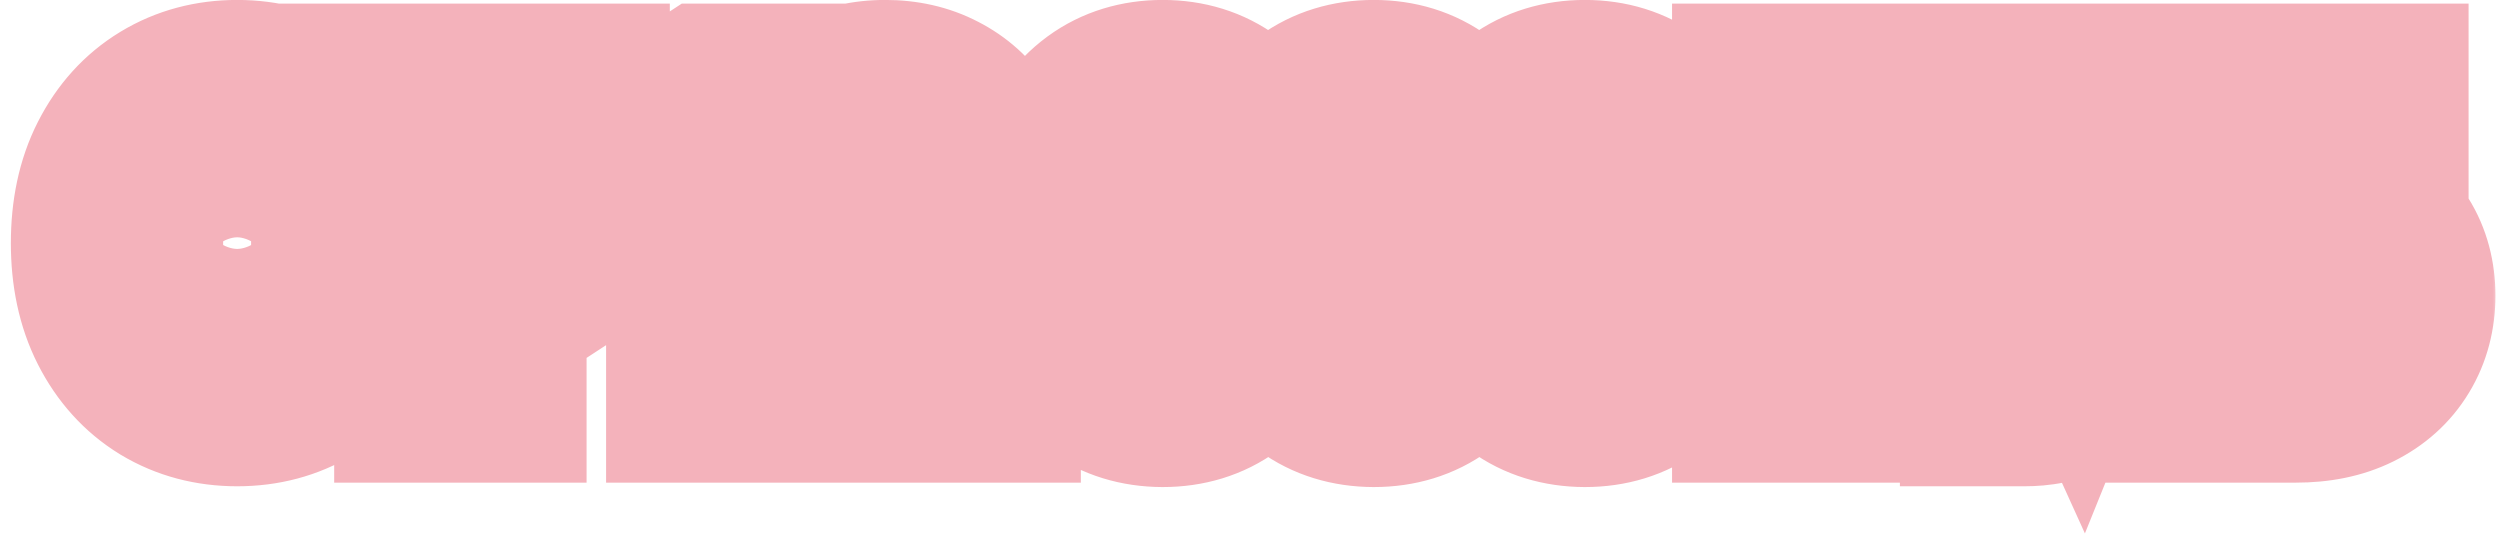 <?xml version="1.0" encoding="UTF-8"?> <svg xmlns="http://www.w3.org/2000/svg" width="166" height="36" viewBox="0 0 166 36" fill="none"><mask id="path-1-outside-1_2336_14" maskUnits="userSpaceOnUse" x="0" y="-1" width="166" height="37" fill="black"><rect fill="white" y="-1" width="166" height="37"></rect><path d="M23.727 16.143C23.727 18.034 23.381 19.66 22.689 21.021C21.997 22.376 21.048 23.42 19.843 24.152C18.643 24.879 17.28 25.242 15.752 25.242C14.218 25.242 12.848 24.879 11.643 24.152C10.443 23.42 9.498 22.373 8.806 21.012C8.114 19.652 7.768 18.028 7.768 16.143C7.768 14.251 8.114 12.628 8.806 11.273C9.498 9.912 10.443 8.868 11.643 8.142C12.848 7.409 14.218 7.043 15.752 7.043C17.28 7.043 18.643 7.409 19.843 8.142C21.048 8.868 21.997 9.912 22.689 11.273C23.381 12.628 23.727 14.251 23.727 16.143ZM21.08 16.143C21.08 14.701 20.846 13.487 20.379 12.501C19.918 11.509 19.283 10.76 18.476 10.252C17.675 9.739 16.766 9.482 15.752 9.482C14.731 9.482 13.82 9.739 13.018 10.252C12.217 10.76 11.582 11.509 11.115 12.501C10.654 13.487 10.423 14.701 10.423 16.143C10.423 17.584 10.654 18.801 11.115 19.793C11.582 20.779 12.217 21.529 13.018 22.042C13.82 22.549 14.731 22.803 15.752 22.803C16.766 22.803 17.675 22.549 18.476 22.042C19.283 21.529 19.918 20.779 20.379 19.793C20.846 18.801 21.08 17.584 21.08 16.143ZM23.719 9.586V7.285H37.429V9.586H31.901V25H29.237V9.586H23.719ZM49.973 7.285V25H47.292V9.967H47.188L42.949 12.735V10.175L47.369 7.285H49.973ZM53.06 25V23.062L59.054 16.852C59.694 16.177 60.222 15.586 60.637 15.079C61.058 14.566 61.372 14.078 61.58 13.617C61.787 13.156 61.891 12.666 61.891 12.147C61.891 11.558 61.753 11.051 61.476 10.624C61.199 10.192 60.822 9.86 60.343 9.63C59.864 9.393 59.325 9.275 58.725 9.275C58.091 9.275 57.538 9.405 57.065 9.664C56.592 9.924 56.228 10.29 55.975 10.763C55.721 11.236 55.594 11.789 55.594 12.423H53.043C53.043 11.345 53.291 10.402 53.786 9.595C54.282 8.788 54.963 8.162 55.828 7.718C56.693 7.268 57.676 7.043 58.777 7.043C59.89 7.043 60.87 7.265 61.718 7.709C62.572 8.148 63.238 8.747 63.716 9.508C64.195 10.264 64.434 11.117 64.434 12.069C64.434 12.726 64.31 13.369 64.062 13.998C63.82 14.626 63.396 15.327 62.791 16.099C62.185 16.866 61.343 17.798 60.265 18.893L56.745 22.578V22.708H64.72V25H53.06ZM77.201 25.294C75.835 25.288 74.667 24.928 73.698 24.213C72.729 23.498 71.988 22.457 71.475 21.09C70.962 19.724 70.705 18.077 70.705 16.151C70.705 14.231 70.962 12.591 71.475 11.23C71.994 9.869 72.738 8.831 73.707 8.116C74.681 7.401 75.846 7.043 77.201 7.043C78.556 7.043 79.718 7.404 80.687 8.124C81.656 8.84 82.397 9.877 82.91 11.238C83.429 12.594 83.688 14.231 83.688 16.151C83.688 18.083 83.432 19.732 82.919 21.099C82.405 22.46 81.664 23.501 80.696 24.221C79.727 24.937 78.562 25.294 77.201 25.294ZM77.201 22.985C78.401 22.985 79.338 22.399 80.012 21.229C80.693 20.058 81.033 18.366 81.033 16.151C81.033 14.681 80.877 13.438 80.566 12.423C80.26 11.403 79.819 10.63 79.243 10.105C78.672 9.575 77.991 9.309 77.201 9.309C76.007 9.309 75.07 9.898 74.39 11.074C73.71 12.25 73.367 13.943 73.361 16.151C73.361 17.628 73.513 18.876 73.819 19.897C74.13 20.912 74.572 21.681 75.143 22.206C75.713 22.725 76.4 22.985 77.201 22.985ZM91.219 25.294C89.852 25.288 88.685 24.928 87.716 24.213C86.747 23.498 86.006 22.457 85.493 21.09C84.98 19.724 84.723 18.077 84.723 16.151C84.723 14.231 84.98 12.591 85.493 11.23C86.012 9.869 86.756 8.831 87.725 8.116C88.699 7.401 89.864 7.043 91.219 7.043C92.574 7.043 93.736 7.404 94.705 8.124C95.674 8.84 96.415 9.877 96.928 11.238C97.447 12.594 97.706 14.231 97.706 16.151C97.706 18.083 97.45 19.732 96.936 21.099C96.423 22.46 95.682 23.501 94.714 24.221C93.745 24.937 92.58 25.294 91.219 25.294ZM91.219 22.985C92.418 22.985 93.356 22.399 94.03 21.229C94.711 20.058 95.051 18.366 95.051 16.151C95.051 14.681 94.895 13.438 94.584 12.423C94.278 11.403 93.837 10.63 93.26 10.105C92.689 9.575 92.009 9.309 91.219 9.309C90.025 9.309 89.088 9.898 88.408 11.074C87.728 12.25 87.384 13.943 87.379 16.151C87.379 17.628 87.531 18.876 87.837 19.897C88.148 20.912 88.59 21.681 89.16 22.206C89.731 22.725 90.418 22.985 91.219 22.985ZM105.237 25.294C103.87 25.288 102.703 24.928 101.734 24.213C100.765 23.498 100.024 22.457 99.511 21.09C98.998 19.724 98.741 18.077 98.741 16.151C98.741 14.231 98.998 12.591 99.511 11.23C100.03 9.869 100.774 8.831 101.743 8.116C102.717 7.401 103.882 7.043 105.237 7.043C106.592 7.043 107.754 7.404 108.723 8.124C109.692 8.84 110.433 9.877 110.946 11.238C111.465 12.594 111.724 14.231 111.724 16.151C111.724 18.083 111.468 19.732 110.954 21.099C110.441 22.46 109.7 23.501 108.731 24.221C107.763 24.937 106.598 25.294 105.237 25.294ZM105.237 22.985C106.436 22.985 107.373 22.399 108.048 21.229C108.729 20.058 109.069 18.366 109.069 16.151C109.069 14.681 108.913 13.438 108.602 12.423C108.296 11.403 107.855 10.63 107.278 10.105C106.707 9.575 106.027 9.309 105.237 9.309C104.043 9.309 103.106 9.898 102.426 11.074C101.745 12.25 101.402 13.943 101.397 16.151C101.397 17.628 101.549 18.876 101.855 19.897C102.166 20.912 102.608 21.681 103.178 22.206C103.749 22.725 104.435 22.985 105.237 22.985ZM118.071 25V7.285H124.385C125.763 7.285 126.905 7.536 127.811 8.038C128.716 8.54 129.393 9.226 129.843 10.097C130.293 10.962 130.518 11.936 130.518 13.02C130.518 14.11 130.29 15.09 129.835 15.961C129.385 16.826 128.704 17.512 127.793 18.02C126.888 18.521 125.749 18.772 124.377 18.772H120.035V16.506H124.134C125.005 16.506 125.712 16.356 126.254 16.056C126.796 15.751 127.194 15.335 127.447 14.811C127.701 14.286 127.828 13.689 127.828 13.02C127.828 12.351 127.701 11.757 127.447 11.238C127.194 10.719 126.793 10.313 126.245 10.019C125.703 9.725 124.988 9.578 124.1 9.578H120.744V25H118.071ZM133.2 25.242V22.89H134.264C134.708 22.89 135.075 22.814 135.363 22.665C135.657 22.515 135.896 22.313 136.081 22.059C136.271 21.8 136.43 21.517 136.557 21.211L136.807 20.58L130.58 7.285H133.417L138.062 17.527L142.196 7.285H144.999L138.875 21.929C138.615 22.517 138.315 23.062 137.975 23.564C137.641 24.066 137.194 24.472 136.634 24.784C136.075 25.089 135.334 25.242 134.411 25.242H133.2ZM145.821 25V7.285H156.867V9.586H148.494V14.43H152.456C153.771 14.43 154.886 14.643 155.803 15.07C156.726 15.497 157.429 16.099 157.914 16.878C158.404 17.656 158.649 18.573 158.649 19.629C158.649 20.684 158.404 21.615 157.914 22.422C157.429 23.23 156.726 23.861 155.803 24.317C154.886 24.772 153.771 25 152.456 25H145.821ZM148.494 22.751H152.456C153.217 22.751 153.86 22.601 154.385 22.301C154.915 22.001 155.316 21.612 155.587 21.134C155.864 20.655 156.002 20.142 156.002 19.594C156.002 18.798 155.697 18.115 155.085 17.544C154.474 16.967 153.598 16.679 152.456 16.679H148.494V22.751Z"></path></mask><path d="M23.727 16.143C23.727 18.034 23.381 19.66 22.689 21.021C21.997 22.376 21.048 23.42 19.843 24.152C18.643 24.879 17.28 25.242 15.752 25.242C14.218 25.242 12.848 24.879 11.643 24.152C10.443 23.42 9.498 22.373 8.806 21.012C8.114 19.652 7.768 18.028 7.768 16.143C7.768 14.251 8.114 12.628 8.806 11.273C9.498 9.912 10.443 8.868 11.643 8.142C12.848 7.409 14.218 7.043 15.752 7.043C17.28 7.043 18.643 7.409 19.843 8.142C21.048 8.868 21.997 9.912 22.689 11.273C23.381 12.628 23.727 14.251 23.727 16.143ZM21.08 16.143C21.08 14.701 20.846 13.487 20.379 12.501C19.918 11.509 19.283 10.76 18.476 10.252C17.675 9.739 16.766 9.482 15.752 9.482C14.731 9.482 13.82 9.739 13.018 10.252C12.217 10.76 11.582 11.509 11.115 12.501C10.654 13.487 10.423 14.701 10.423 16.143C10.423 17.584 10.654 18.801 11.115 19.793C11.582 20.779 12.217 21.529 13.018 22.042C13.82 22.549 14.731 22.803 15.752 22.803C16.766 22.803 17.675 22.549 18.476 22.042C19.283 21.529 19.918 20.779 20.379 19.793C20.846 18.801 21.08 17.584 21.08 16.143ZM23.719 9.586V7.285H37.429V9.586H31.901V25H29.237V9.586H23.719ZM49.973 7.285V25H47.292V9.967H47.188L42.949 12.735V10.175L47.369 7.285H49.973ZM53.06 25V23.062L59.054 16.852C59.694 16.177 60.222 15.586 60.637 15.079C61.058 14.566 61.372 14.078 61.58 13.617C61.787 13.156 61.891 12.666 61.891 12.147C61.891 11.558 61.753 11.051 61.476 10.624C61.199 10.192 60.822 9.86 60.343 9.63C59.864 9.393 59.325 9.275 58.725 9.275C58.091 9.275 57.538 9.405 57.065 9.664C56.592 9.924 56.228 10.29 55.975 10.763C55.721 11.236 55.594 11.789 55.594 12.423H53.043C53.043 11.345 53.291 10.402 53.786 9.595C54.282 8.788 54.963 8.162 55.828 7.718C56.693 7.268 57.676 7.043 58.777 7.043C59.89 7.043 60.87 7.265 61.718 7.709C62.572 8.148 63.238 8.747 63.716 9.508C64.195 10.264 64.434 11.117 64.434 12.069C64.434 12.726 64.31 13.369 64.062 13.998C63.82 14.626 63.396 15.327 62.791 16.099C62.185 16.866 61.343 17.798 60.265 18.893L56.745 22.578V22.708H64.72V25H53.06ZM77.201 25.294C75.835 25.288 74.667 24.928 73.698 24.213C72.729 23.498 71.988 22.457 71.475 21.09C70.962 19.724 70.705 18.077 70.705 16.151C70.705 14.231 70.962 12.591 71.475 11.23C71.994 9.869 72.738 8.831 73.707 8.116C74.681 7.401 75.846 7.043 77.201 7.043C78.556 7.043 79.718 7.404 80.687 8.124C81.656 8.84 82.397 9.877 82.91 11.238C83.429 12.594 83.688 14.231 83.688 16.151C83.688 18.083 83.432 19.732 82.919 21.099C82.405 22.46 81.664 23.501 80.696 24.221C79.727 24.937 78.562 25.294 77.201 25.294ZM77.201 22.985C78.401 22.985 79.338 22.399 80.012 21.229C80.693 20.058 81.033 18.366 81.033 16.151C81.033 14.681 80.877 13.438 80.566 12.423C80.26 11.403 79.819 10.63 79.243 10.105C78.672 9.575 77.991 9.309 77.201 9.309C76.007 9.309 75.07 9.898 74.39 11.074C73.71 12.25 73.367 13.943 73.361 16.151C73.361 17.628 73.513 18.876 73.819 19.897C74.13 20.912 74.572 21.681 75.143 22.206C75.713 22.725 76.4 22.985 77.201 22.985ZM91.219 25.294C89.852 25.288 88.685 24.928 87.716 24.213C86.747 23.498 86.006 22.457 85.493 21.09C84.98 19.724 84.723 18.077 84.723 16.151C84.723 14.231 84.98 12.591 85.493 11.23C86.012 9.869 86.756 8.831 87.725 8.116C88.699 7.401 89.864 7.043 91.219 7.043C92.574 7.043 93.736 7.404 94.705 8.124C95.674 8.84 96.415 9.877 96.928 11.238C97.447 12.594 97.706 14.231 97.706 16.151C97.706 18.083 97.45 19.732 96.936 21.099C96.423 22.46 95.682 23.501 94.714 24.221C93.745 24.937 92.58 25.294 91.219 25.294ZM91.219 22.985C92.418 22.985 93.356 22.399 94.03 21.229C94.711 20.058 95.051 18.366 95.051 16.151C95.051 14.681 94.895 13.438 94.584 12.423C94.278 11.403 93.837 10.63 93.26 10.105C92.689 9.575 92.009 9.309 91.219 9.309C90.025 9.309 89.088 9.898 88.408 11.074C87.728 12.25 87.384 13.943 87.379 16.151C87.379 17.628 87.531 18.876 87.837 19.897C88.148 20.912 88.59 21.681 89.16 22.206C89.731 22.725 90.418 22.985 91.219 22.985ZM105.237 25.294C103.87 25.288 102.703 24.928 101.734 24.213C100.765 23.498 100.024 22.457 99.511 21.09C98.998 19.724 98.741 18.077 98.741 16.151C98.741 14.231 98.998 12.591 99.511 11.23C100.03 9.869 100.774 8.831 101.743 8.116C102.717 7.401 103.882 7.043 105.237 7.043C106.592 7.043 107.754 7.404 108.723 8.124C109.692 8.84 110.433 9.877 110.946 11.238C111.465 12.594 111.724 14.231 111.724 16.151C111.724 18.083 111.468 19.732 110.954 21.099C110.441 22.46 109.7 23.501 108.731 24.221C107.763 24.937 106.598 25.294 105.237 25.294ZM105.237 22.985C106.436 22.985 107.373 22.399 108.048 21.229C108.729 20.058 109.069 18.366 109.069 16.151C109.069 14.681 108.913 13.438 108.602 12.423C108.296 11.403 107.855 10.63 107.278 10.105C106.707 9.575 106.027 9.309 105.237 9.309C104.043 9.309 103.106 9.898 102.426 11.074C101.745 12.25 101.402 13.943 101.397 16.151C101.397 17.628 101.549 18.876 101.855 19.897C102.166 20.912 102.608 21.681 103.178 22.206C103.749 22.725 104.435 22.985 105.237 22.985ZM118.071 25V7.285H124.385C125.763 7.285 126.905 7.536 127.811 8.038C128.716 8.54 129.393 9.226 129.843 10.097C130.293 10.962 130.518 11.936 130.518 13.02C130.518 14.11 130.29 15.09 129.835 15.961C129.385 16.826 128.704 17.512 127.793 18.02C126.888 18.521 125.749 18.772 124.377 18.772H120.035V16.506H124.134C125.005 16.506 125.712 16.356 126.254 16.056C126.796 15.751 127.194 15.335 127.447 14.811C127.701 14.286 127.828 13.689 127.828 13.02C127.828 12.351 127.701 11.757 127.447 11.238C127.194 10.719 126.793 10.313 126.245 10.019C125.703 9.725 124.988 9.578 124.1 9.578H120.744V25H118.071ZM133.2 25.242V22.89H134.264C134.708 22.89 135.075 22.814 135.363 22.665C135.657 22.515 135.896 22.313 136.081 22.059C136.271 21.8 136.43 21.517 136.557 21.211L136.807 20.58L130.58 7.285H133.417L138.062 17.527L142.196 7.285H144.999L138.875 21.929C138.615 22.517 138.315 23.062 137.975 23.564C137.641 24.066 137.194 24.472 136.634 24.784C136.075 25.089 135.334 25.242 134.411 25.242H133.2ZM145.821 25V7.285H156.867V9.586H148.494V14.43H152.456C153.771 14.43 154.886 14.643 155.803 15.07C156.726 15.497 157.429 16.099 157.914 16.878C158.404 17.656 158.649 18.573 158.649 19.629C158.649 20.684 158.404 21.615 157.914 22.422C157.429 23.23 156.726 23.861 155.803 24.317C154.886 24.772 153.771 25 152.456 25H145.821ZM148.494 22.751H152.456C153.217 22.751 153.86 22.601 154.385 22.301C154.915 22.001 155.316 21.612 155.587 21.134C155.864 20.655 156.002 20.142 156.002 19.594C156.002 18.798 155.697 18.115 155.085 17.544C154.474 16.967 153.598 16.679 152.456 16.679H148.494V22.751Z" fill="#242424"></path><path d="M22.689 21.021L28.965 24.226L28.97 24.215L22.689 21.021ZM19.843 24.152L23.494 30.18L23.502 30.175L19.843 24.152ZM11.643 24.152L7.97 30.167L7.987 30.177L8.004 30.188L11.643 24.152ZM8.806 21.012L15.088 17.818L15.088 17.818L8.806 21.012ZM8.806 11.273L15.082 14.478L15.088 14.467L8.806 11.273ZM11.643 8.142L15.294 14.169L15.303 14.164L11.643 8.142ZM19.843 8.142L16.17 14.156L16.187 14.167L16.204 14.177L19.843 8.142ZM22.689 11.273L16.407 14.467L16.412 14.478L22.689 11.273ZM20.379 12.501L13.989 15.473L14 15.496L14.01 15.518L20.379 12.501ZM18.476 10.252L14.676 16.187L14.701 16.203L14.726 16.219L18.476 10.252ZM13.018 10.252L16.788 16.207L16.803 16.197L16.818 16.187L13.018 10.252ZM11.115 12.501L4.74 9.499L4.736 9.507L4.732 9.515L11.115 12.501ZM11.115 19.793L4.725 22.765L4.736 22.787L4.746 22.81L11.115 19.793ZM13.018 22.042L9.218 27.977L9.233 27.986L9.249 27.996L13.018 22.042ZM18.476 22.042L22.246 27.996L22.257 27.989L18.476 22.042ZM20.379 19.793L14.003 16.79L14 16.799L13.996 16.807L20.379 19.793ZM16.679 16.143C16.679 17.184 16.49 17.664 16.407 17.827L28.97 24.215C30.271 21.656 30.774 18.884 30.774 16.143H16.679ZM16.412 17.816C16.328 17.981 16.265 18.056 16.243 18.081C16.223 18.102 16.208 18.114 16.183 18.13L23.502 30.175C25.912 28.71 27.727 26.649 28.965 24.226L16.412 17.816ZM16.192 18.125C16.191 18.125 16.112 18.195 15.752 18.195V32.289C18.448 32.289 21.096 31.633 23.494 30.18L16.192 18.125ZM15.752 18.195C15.381 18.195 15.29 18.123 15.281 18.117L8.004 30.188C10.406 31.635 13.055 32.289 15.752 32.289V18.195ZM15.315 18.138C15.296 18.126 15.283 18.116 15.263 18.093C15.24 18.068 15.175 17.99 15.088 17.818L2.524 24.207C3.755 26.627 5.561 28.696 7.97 30.167L15.315 18.138ZM15.088 17.818C15.003 17.653 14.815 17.174 14.815 16.143H0.721C0.721 18.882 1.224 21.651 2.524 24.207L15.088 17.818ZM14.815 16.143C14.815 15.1 15.005 14.629 15.082 14.478L2.529 8.068C1.222 10.628 0.721 13.403 0.721 16.143H14.815ZM15.088 14.467C15.174 14.297 15.237 14.223 15.256 14.201C15.273 14.183 15.281 14.178 15.294 14.169L7.992 2.114C5.569 3.582 3.757 5.654 2.524 8.079L15.088 14.467ZM15.303 14.164C15.309 14.161 15.391 14.091 15.752 14.091V-0.004C13.044 -0.004 10.387 0.658 7.983 2.119L15.303 14.164ZM15.752 14.091C15.949 14.091 16.054 14.114 16.093 14.124C16.128 14.134 16.148 14.143 16.17 14.156L23.515 2.127C21.114 0.661 18.458 -0.004 15.752 -0.004V14.091ZM16.204 14.177C16.22 14.187 16.227 14.192 16.243 14.209C16.261 14.229 16.322 14.301 16.407 14.467L28.97 8.079C27.733 5.646 25.912 3.572 23.481 2.107L16.204 14.177ZM16.412 14.478C16.489 14.629 16.679 15.1 16.679 16.143H30.774C30.774 13.403 30.272 10.628 28.965 8.068L16.412 14.478ZM28.127 16.143C28.127 13.978 27.781 11.665 26.748 9.484L14.01 15.518C13.959 15.409 13.965 15.383 13.984 15.483C14.004 15.585 14.032 15.797 14.032 16.143H28.127ZM26.769 9.529C25.821 7.492 24.346 5.618 22.226 4.286L14.726 16.219C14.499 16.076 14.314 15.908 14.178 15.747C14.046 15.592 13.994 15.483 13.989 15.473L26.769 9.529ZM22.276 4.317C20.264 3.029 18.02 2.435 15.752 2.435V16.53C15.66 16.53 15.492 16.517 15.278 16.457C15.06 16.395 14.853 16.301 14.676 16.187L22.276 4.317ZM15.752 2.435C13.486 2.435 11.237 3.025 9.218 4.317L16.818 16.187C16.638 16.303 16.43 16.397 16.213 16.458C16 16.518 15.837 16.53 15.752 16.53V2.435ZM9.249 4.298C7.148 5.628 5.687 7.488 4.74 9.499L17.491 15.504C17.492 15.502 17.445 15.6 17.321 15.747C17.192 15.899 17.013 16.064 16.788 16.207L9.249 4.298ZM4.732 9.515C3.716 11.687 3.376 13.988 3.376 16.143H17.471C17.471 15.792 17.499 15.575 17.52 15.467C17.54 15.361 17.548 15.382 17.498 15.488L4.732 9.515ZM3.376 16.143C3.376 18.299 3.716 20.596 4.725 22.765L17.505 16.821C17.591 17.006 17.471 16.869 17.471 16.143H3.376ZM4.746 22.81C5.695 24.811 7.148 26.651 9.218 27.977L16.818 16.107C17.029 16.242 17.198 16.397 17.321 16.543C17.44 16.683 17.485 16.777 17.484 16.776L4.746 22.81ZM9.249 27.996C11.264 29.272 13.502 29.85 15.752 29.85V15.756C15.83 15.756 15.987 15.766 16.193 15.824C16.404 15.882 16.608 15.974 16.788 16.087L9.249 27.996ZM15.752 29.85C18.004 29.85 20.237 29.268 22.246 27.996L14.707 16.087C14.883 15.976 15.086 15.884 15.298 15.825C15.506 15.767 15.667 15.756 15.752 15.756V29.85ZM22.257 27.989C24.346 26.661 25.813 24.808 26.762 22.779L13.996 16.807C14.001 16.796 14.052 16.691 14.178 16.543C14.308 16.389 14.483 16.23 14.695 16.095L22.257 27.989ZM26.755 22.795C27.78 20.617 28.127 18.31 28.127 16.143H14.032C14.032 16.859 13.912 16.985 14.003 16.79L26.755 22.795ZM23.719 9.586H16.672V16.634H23.719V9.586ZM23.719 7.285V0.238H16.672V7.285H23.719ZM37.429 7.285H44.476V0.238H37.429V7.285ZM37.429 9.586V16.634H44.476V9.586H37.429ZM31.901 9.586V2.539H24.854V9.586H31.901ZM31.901 25V32.047H38.949V25H31.901ZM29.237 25H22.19V32.047H29.237V25ZM29.237 9.586H36.285V2.539H29.237V9.586ZM30.766 9.586V7.285H16.672V9.586H30.766ZM23.719 14.333H37.429V0.238H23.719V14.333ZM30.381 7.285V9.586H44.476V7.285H30.381ZM37.429 2.539H31.901V16.634H37.429V2.539ZM24.854 9.586V25H38.949V9.586H24.854ZM31.901 17.953H29.237V32.047H31.901V17.953ZM36.285 25V9.586H22.19V25H36.285ZM29.237 2.539H23.719V16.634H29.237V2.539ZM49.973 7.285H57.02V0.238H49.973V7.285ZM49.973 25V32.047H57.02V25H49.973ZM47.292 25H40.244V32.047H47.292V25ZM47.292 9.967H54.339V2.92H47.292V9.967ZM47.188 9.967V2.92H45.09L43.334 4.066L47.188 9.967ZM42.949 12.735H35.902V25.754L46.803 18.635L42.949 12.735ZM42.949 10.175L39.094 4.276L35.902 6.362V10.175H42.949ZM47.369 7.285V0.238H45.271L43.514 1.387L47.369 7.285ZM42.926 7.285V25H57.02V7.285H42.926ZM49.973 17.953H47.292V32.047H49.973V17.953ZM54.339 25V9.967H40.244V25H54.339ZM47.292 2.92H47.188V17.014H47.292V2.92ZM43.334 4.066L39.096 6.834L46.803 18.635L51.041 15.867L43.334 4.066ZM49.997 12.735V10.175H35.902V12.735H49.997ZM46.805 16.073L51.225 13.184L43.514 1.387L39.094 4.276L46.805 16.073ZM47.369 14.333H49.973V0.238H47.369V14.333ZM53.06 25H46.013V32.047H53.06V25ZM53.06 23.062L47.989 18.168L46.013 20.216V23.062H53.06ZM59.054 16.852L64.125 21.746L64.146 21.724L64.167 21.702L59.054 16.852ZM60.637 15.079L55.188 10.61L55.183 10.616L60.637 15.079ZM61.476 10.624L55.54 14.423L55.552 14.441L55.564 14.459L61.476 10.624ZM60.343 9.63L57.222 15.948L57.252 15.963L57.283 15.978L60.343 9.63ZM55.594 12.423V19.471H62.641V12.423H55.594ZM53.043 12.423H45.995V19.471H53.043V12.423ZM53.786 9.595L59.791 13.284L59.791 13.284L53.786 9.595ZM55.828 7.718L59.046 13.987L59.063 13.979L59.079 13.97L55.828 7.718ZM61.718 7.709L58.448 13.952L58.474 13.965L58.499 13.978L61.718 7.709ZM63.716 9.508L57.75 13.26L57.757 13.27L57.763 13.28L63.716 9.508ZM64.062 13.998L57.507 11.412L57.496 11.438L57.486 11.464L64.062 13.998ZM62.791 16.099L68.322 20.466L68.33 20.456L68.338 20.446L62.791 16.099ZM60.265 18.893L55.242 13.95L55.206 13.987L55.17 14.025L60.265 18.893ZM56.745 22.578L51.649 17.71L49.697 19.753V22.578H56.745ZM56.745 22.708H49.697V29.755H56.745V22.708ZM64.72 22.708H71.767V15.661H64.72V22.708ZM64.72 25V32.047H71.767V25H64.72ZM60.107 25V23.062H46.013V25H60.107ZM58.13 27.956L64.125 21.746L53.983 11.958L47.989 18.168L58.13 27.956ZM64.167 21.702C64.881 20.95 65.532 20.224 66.091 19.541L55.183 10.616C54.911 10.948 54.508 11.405 53.942 12.002L64.167 21.702ZM66.086 19.548C66.786 18.695 67.479 17.681 68.006 16.509L55.153 10.725C55.213 10.592 55.259 10.519 55.266 10.509C55.273 10.498 55.252 10.531 55.188 10.61L66.086 19.548ZM68.006 16.509C68.634 15.114 68.938 13.636 68.938 12.147H54.844C54.844 11.695 54.941 11.197 55.153 10.725L68.006 16.509ZM68.938 12.147C68.938 10.415 68.516 8.528 67.388 6.789L55.564 14.459C54.989 13.574 54.844 12.702 54.844 12.147H68.938ZM67.412 6.825C66.406 5.254 65.014 4.058 63.402 3.281L57.283 15.978C56.629 15.662 55.993 15.13 55.54 14.423L67.412 6.825ZM63.464 3.311C61.901 2.539 60.273 2.228 58.725 2.228V16.322C58.377 16.322 57.828 16.247 57.222 15.948L63.464 3.311ZM58.725 2.228C57.115 2.228 55.355 2.564 53.674 3.486L60.455 15.842C59.72 16.246 59.067 16.322 58.725 16.322V2.228ZM53.674 3.486C52.013 4.398 50.667 5.75 49.765 7.431L62.184 14.095C61.79 14.83 61.171 15.449 60.455 15.842L53.674 3.486ZM49.765 7.431C48.87 9.1 48.547 10.838 48.547 12.423H62.641C62.641 12.74 62.573 13.371 62.184 14.095L49.765 7.431ZM55.594 5.376H53.043V19.471H55.594V5.376ZM60.09 12.423C60.09 12.426 60.089 12.528 60.044 12.7C59.997 12.877 59.915 13.081 59.791 13.284L47.782 5.906C46.514 7.97 45.995 10.227 45.995 12.423H60.09ZM59.791 13.284C59.707 13.42 59.589 13.569 59.439 13.708C59.289 13.845 59.148 13.935 59.046 13.987L52.609 1.449C50.629 2.465 48.971 3.97 47.782 5.906L59.791 13.284ZM59.079 13.97C58.962 14.031 58.857 14.065 58.785 14.082C58.717 14.097 58.707 14.091 58.777 14.091V-0.004C56.692 -0.004 54.569 0.429 52.577 1.466L59.079 13.97ZM58.777 14.091C58.865 14.091 58.862 14.099 58.791 14.083C58.715 14.066 58.592 14.027 58.448 13.952L64.988 1.467C62.979 0.414 60.843 -0.004 58.777 -0.004V14.091ZM58.499 13.978C58.422 13.939 58.292 13.86 58.142 13.725C57.99 13.588 57.856 13.428 57.75 13.26L69.682 5.757C68.485 3.853 66.837 2.416 64.937 1.44L58.499 13.978ZM57.763 13.28C57.639 13.084 57.536 12.857 57.469 12.618C57.403 12.381 57.387 12.189 57.387 12.069H71.481C71.481 9.871 70.909 7.693 69.669 5.737L57.763 13.28ZM57.387 12.069C57.387 11.816 57.439 11.583 57.507 11.412L70.618 16.584C71.181 15.155 71.481 13.636 71.481 12.069H57.387ZM57.486 11.464C57.542 11.319 57.575 11.278 57.533 11.347C57.493 11.413 57.405 11.547 57.244 11.753L68.338 20.446C69.196 19.351 70.059 18.036 70.638 16.532L57.486 11.464ZM57.26 11.733C56.876 12.219 56.23 12.947 55.242 13.95L65.288 23.837C66.457 22.649 67.495 21.514 68.322 20.466L57.26 11.733ZM55.17 14.025L51.649 17.71L61.84 27.446L65.361 23.762L55.17 14.025ZM49.697 22.578V22.708H63.792V22.578H49.697ZM56.745 29.755H64.72V15.661H56.745V29.755ZM57.672 22.708V25H71.767V22.708H57.672ZM64.72 17.953H53.06V32.047H64.72V17.953ZM77.201 25.294L77.171 32.341L77.186 32.341H77.201V25.294ZM71.475 21.09L78.073 18.613L78.073 18.613L71.475 21.09ZM71.475 11.23L64.89 8.719L64.886 8.731L64.881 8.743L71.475 11.23ZM73.707 8.116L69.538 2.434L69.53 2.44L69.522 2.446L73.707 8.116ZM80.687 8.124L76.48 13.778L76.491 13.787L76.502 13.794L80.687 8.124ZM82.91 11.238L76.316 13.725L76.322 13.742L76.329 13.759L82.91 11.238ZM82.919 21.099L89.513 23.586L89.516 23.576L82.919 21.099ZM80.696 24.221L84.881 29.892L84.891 29.884L84.902 29.875L80.696 24.221ZM80.012 21.229L73.92 17.687L73.913 17.698L73.907 17.71L80.012 21.229ZM80.566 12.423L73.815 14.445L73.822 14.468L73.829 14.491L80.566 12.423ZM79.243 10.105L74.445 15.268L74.472 15.293L74.499 15.317L79.243 10.105ZM74.39 11.074L68.29 7.545L68.29 7.545L74.39 11.074ZM73.361 16.151L66.314 16.133L66.314 16.142V16.151H73.361ZM73.819 19.897L67.068 21.918L67.075 21.941L67.082 21.964L73.819 19.897ZM75.143 22.206L70.374 27.395L70.388 27.408L70.402 27.421L75.143 22.206ZM77.231 18.247C77.161 18.247 77.226 18.238 77.379 18.286C77.54 18.336 77.72 18.423 77.883 18.543L69.513 29.883C71.845 31.604 74.519 32.33 77.171 32.341L77.231 18.247ZM77.883 18.543C77.954 18.595 78.015 18.649 78.063 18.699C78.112 18.749 78.142 18.788 78.157 18.809C78.186 18.85 78.144 18.804 78.073 18.613L64.878 23.568C65.767 25.936 67.235 28.202 69.513 29.883L77.883 18.543ZM78.073 18.613C77.935 18.246 77.752 17.486 77.752 16.151H63.658C63.658 18.668 63.989 21.201 64.878 23.568L78.073 18.613ZM77.752 16.151C77.752 14.824 77.934 14.073 78.069 13.716L64.881 8.743C63.989 11.108 63.658 13.639 63.658 16.151H77.752ZM78.06 13.741C78.133 13.549 78.177 13.499 78.15 13.536C78.137 13.554 78.109 13.591 78.063 13.637C78.017 13.684 77.96 13.736 77.892 13.786L69.522 2.446C67.258 4.116 65.789 6.363 64.89 8.719L78.06 13.741ZM77.876 13.798C77.721 13.911 77.545 13.998 77.379 14.048C77.221 14.097 77.147 14.091 77.201 14.091V-0.004C74.537 -0.004 71.866 0.726 69.538 2.434L77.876 13.798ZM77.201 14.091C77.251 14.091 77.168 14.096 77.001 14.044C76.826 13.99 76.641 13.898 76.48 13.778L84.894 2.471C82.562 0.736 79.878 -0.004 77.201 -0.004V14.091ZM76.502 13.794C76.433 13.743 76.374 13.691 76.326 13.642C76.278 13.593 76.249 13.555 76.234 13.534C76.204 13.492 76.245 13.537 76.316 13.725L89.504 8.752C88.612 6.387 87.143 4.13 84.872 2.454L76.502 13.794ZM76.329 13.759C76.458 14.096 76.641 14.83 76.641 16.151H90.736C90.736 13.633 90.4 11.091 89.491 8.718L76.329 13.759ZM76.641 16.151C76.641 17.495 76.458 18.257 76.321 18.622L89.516 23.576C90.406 21.208 90.736 18.671 90.736 16.151H76.641ZM76.325 18.612C76.253 18.802 76.211 18.85 76.237 18.813C76.25 18.795 76.278 18.759 76.322 18.713C76.367 18.666 76.423 18.617 76.489 18.568L84.902 29.875C87.157 28.198 88.621 25.948 89.513 23.586L76.325 18.612ZM76.511 18.552C76.674 18.431 76.858 18.341 77.028 18.289C77.188 18.24 77.262 18.247 77.201 18.247V32.341C79.863 32.341 82.545 31.616 84.881 29.892L76.511 18.552ZM77.201 30.032C81.282 30.032 84.377 27.769 86.118 24.748L73.907 17.71C74.019 17.514 74.363 17.01 75.07 16.569C75.817 16.102 76.598 15.937 77.201 15.937V30.032ZM86.105 24.77C87.69 22.044 88.08 18.903 88.08 16.151H73.986C73.986 16.916 73.925 17.411 73.869 17.693C73.811 17.98 73.782 17.925 73.92 17.687L86.105 24.77ZM88.08 16.151C88.08 14.229 87.882 12.243 87.303 10.356L73.829 14.491C73.873 14.633 73.986 15.133 73.986 16.151H88.08ZM87.317 10.402C86.774 8.587 85.795 6.539 83.986 4.893L74.499 15.317C73.844 14.721 73.747 14.218 73.815 14.445L87.317 10.402ZM84.04 4.943C82.145 3.183 79.744 2.262 77.201 2.262V16.357C76.792 16.357 76.284 16.285 75.744 16.074C75.203 15.863 74.766 15.566 74.445 15.268L84.04 4.943ZM77.201 2.262C73.1 2.262 70.021 4.553 68.29 7.545L80.49 14.603C80.385 14.784 80.05 15.28 79.35 15.719C78.607 16.186 77.821 16.357 77.201 16.357V2.262ZM68.29 7.545C66.72 10.259 66.321 13.382 66.314 16.133L80.408 16.17C80.41 15.408 80.471 14.912 80.529 14.626C80.588 14.335 80.62 14.379 80.49 14.603L68.29 7.545ZM66.314 16.151C66.314 18.069 66.507 20.044 67.068 21.918L80.57 17.875C80.52 17.708 80.408 17.186 80.408 16.151H66.314ZM67.082 21.964C67.63 23.752 68.602 25.766 70.374 27.395L79.912 17.018C80.541 17.597 80.631 18.071 80.556 17.83L67.082 21.964ZM70.402 27.421C72.325 29.168 74.722 30.032 77.201 30.032V15.937C77.573 15.937 78.054 16 78.578 16.198C79.106 16.398 79.547 16.686 79.883 16.992L70.402 27.421ZM91.219 25.294L91.189 32.341L91.204 32.341H91.219V25.294ZM85.493 21.09L92.09 18.613L92.09 18.613L85.493 21.09ZM85.493 11.23L78.908 8.719L78.904 8.731L78.899 8.743L85.493 11.23ZM87.725 8.116L83.556 2.434L83.548 2.44L83.54 2.446L87.725 8.116ZM94.705 8.124L90.498 13.778L90.509 13.787L90.52 13.794L94.705 8.124ZM96.928 11.238L90.334 13.725L90.34 13.742L90.347 13.759L96.928 11.238ZM96.936 21.099L103.53 23.586L103.534 23.576L96.936 21.099ZM94.714 24.221L98.899 29.892L98.909 29.884L98.92 29.875L94.714 24.221ZM94.03 21.229L87.938 17.687L87.931 17.698L87.924 17.71L94.03 21.229ZM94.584 12.423L87.833 14.445L87.84 14.468L87.847 14.491L94.584 12.423ZM93.26 10.105L88.463 15.268L88.49 15.293L88.517 15.317L93.26 10.105ZM88.408 11.074L82.308 7.545L82.308 7.545L88.408 11.074ZM87.379 16.151L80.331 16.133L80.331 16.142V16.151H87.379ZM87.837 19.897L81.086 21.918L81.093 21.941L81.1 21.964L87.837 19.897ZM89.16 22.206L84.391 27.395L84.406 27.408L84.42 27.421L89.16 22.206ZM91.249 18.247C91.179 18.247 91.244 18.238 91.397 18.286C91.558 18.336 91.738 18.423 91.901 18.543L83.531 29.883C85.863 31.604 88.537 32.33 91.189 32.341L91.249 18.247ZM91.901 18.543C91.972 18.595 92.032 18.649 92.081 18.699C92.129 18.749 92.16 18.788 92.175 18.809C92.204 18.85 92.162 18.804 92.09 18.613L78.896 23.568C79.785 25.936 81.253 28.202 83.531 29.883L91.901 18.543ZM92.09 18.613C91.953 18.246 91.77 17.486 91.77 16.151H77.676C77.676 18.668 78.007 21.201 78.896 23.568L92.09 18.613ZM91.77 16.151C91.77 14.824 91.952 14.073 92.087 13.716L78.899 8.743C78.007 11.108 77.676 13.639 77.676 16.151H91.77ZM92.078 13.741C92.151 13.549 92.195 13.499 92.168 13.536C92.155 13.554 92.127 13.591 92.081 13.637C92.035 13.684 91.978 13.736 91.91 13.786L83.54 2.446C81.276 4.116 79.807 6.363 78.908 8.719L92.078 13.741ZM91.894 13.798C91.739 13.911 91.563 13.998 91.397 14.048C91.239 14.097 91.165 14.091 91.219 14.091V-0.004C88.555 -0.004 85.884 0.726 83.556 2.434L91.894 13.798ZM91.219 14.091C91.269 14.091 91.186 14.096 91.019 14.044C90.844 13.99 90.659 13.898 90.498 13.778L98.912 2.471C96.58 0.736 93.896 -0.004 91.219 -0.004V14.091ZM90.52 13.794C90.451 13.743 90.391 13.691 90.344 13.642C90.296 13.593 90.266 13.555 90.252 13.534C90.222 13.492 90.263 13.537 90.334 13.725L103.522 8.752C102.63 6.387 101.161 4.13 98.89 2.454L90.52 13.794ZM90.347 13.759C90.476 14.096 90.659 14.83 90.659 16.151H104.754C104.754 13.633 104.418 11.091 103.509 8.718L90.347 13.759ZM90.659 16.151C90.659 17.495 90.476 18.257 90.339 18.622L103.534 23.576C104.423 21.208 104.754 18.671 104.754 16.151H90.659ZM90.343 18.612C90.271 18.802 90.229 18.85 90.255 18.813C90.268 18.795 90.296 18.759 90.34 18.713C90.385 18.666 90.441 18.617 90.507 18.568L98.92 29.875C101.175 28.198 102.639 25.948 103.53 23.586L90.343 18.612ZM90.529 18.552C90.692 18.431 90.876 18.341 91.046 18.289C91.206 18.24 91.28 18.247 91.219 18.247V32.341C93.881 32.341 96.563 31.616 98.899 29.892L90.529 18.552ZM91.219 30.032C95.3 30.032 98.395 27.769 100.136 24.748L87.924 17.71C88.037 17.514 88.381 17.01 89.088 16.569C89.835 16.102 90.616 15.937 91.219 15.937V30.032ZM100.123 24.77C101.708 22.044 102.098 18.903 102.098 16.151H88.004C88.004 16.916 87.943 17.411 87.887 17.693C87.829 17.98 87.799 17.925 87.938 17.687L100.123 24.77ZM102.098 16.151C102.098 14.229 101.9 12.243 101.321 10.356L87.847 14.491C87.89 14.633 88.004 15.133 88.004 16.151H102.098ZM101.335 10.402C100.792 8.587 99.813 6.539 98.004 4.893L88.517 15.317C87.862 14.721 87.765 14.218 87.833 14.445L101.335 10.402ZM98.058 4.943C96.163 3.183 93.762 2.262 91.219 2.262V16.357C90.81 16.357 90.302 16.285 89.762 16.074C89.221 15.863 88.784 15.566 88.463 15.268L98.058 4.943ZM91.219 2.262C87.118 2.262 84.038 4.553 82.308 7.545L94.508 14.603C94.403 14.784 94.068 15.28 93.368 15.719C92.625 16.186 91.839 16.357 91.219 16.357V2.262ZM82.308 7.545C80.738 10.259 80.339 13.382 80.331 16.133L94.426 16.17C94.428 15.408 94.489 14.912 94.547 14.626C94.606 14.335 94.638 14.379 94.508 14.603L82.308 7.545ZM80.331 16.151C80.331 18.069 80.525 20.044 81.086 21.918L94.588 17.875C94.538 17.708 94.426 17.186 94.426 16.151H80.331ZM81.1 21.964C81.648 23.752 82.62 25.766 84.391 27.395L93.93 17.018C94.559 17.597 94.648 18.071 94.574 17.83L81.1 21.964ZM84.42 27.421C86.343 29.168 88.74 30.032 91.219 30.032V15.937C91.591 15.937 92.072 16 92.596 16.198C93.124 16.398 93.565 16.686 93.901 16.992L84.42 27.421ZM105.237 25.294L105.207 32.341L105.222 32.341H105.237V25.294ZM99.511 21.09L106.108 18.613L106.108 18.613L99.511 21.09ZM99.511 11.23L92.926 8.719L92.922 8.731L92.917 8.743L99.511 11.23ZM101.743 8.116L97.574 2.434L97.566 2.44L97.558 2.446L101.743 8.116ZM108.723 8.124L104.516 13.778L104.527 13.787L104.538 13.794L108.723 8.124ZM110.946 11.238L104.352 13.725L104.358 13.742L104.365 13.759L110.946 11.238ZM110.954 21.099L117.548 23.586L117.552 23.576L110.954 21.099ZM108.731 24.221L112.916 29.892L112.927 29.884L112.938 29.875L108.731 24.221ZM108.048 21.229L101.955 17.687L101.949 17.698L101.942 17.71L108.048 21.229ZM108.602 12.423L101.851 14.445L101.858 14.468L101.865 14.491L108.602 12.423ZM107.278 10.105L102.481 15.268L102.508 15.293L102.535 15.317L107.278 10.105ZM102.426 11.074L96.326 7.545L96.326 7.545L102.426 11.074ZM101.397 16.151L94.349 16.133L94.349 16.142V16.151H101.397ZM101.855 19.897L95.104 21.918L95.111 21.941L95.118 21.964L101.855 19.897ZM103.178 22.206L98.409 27.395L98.424 27.408L98.438 27.421L103.178 22.206ZM105.267 18.247C105.197 18.247 105.261 18.238 105.415 18.286C105.576 18.336 105.756 18.423 105.919 18.543L97.549 29.883C99.881 31.604 102.555 32.33 105.207 32.341L105.267 18.247ZM105.919 18.543C105.99 18.595 106.05 18.649 106.099 18.699C106.147 18.749 106.178 18.788 106.193 18.809C106.222 18.85 106.18 18.804 106.108 18.613L92.914 23.568C93.803 25.936 95.271 28.202 97.549 29.883L105.919 18.543ZM106.108 18.613C105.971 18.246 105.788 17.486 105.788 16.151H91.694C91.694 18.668 92.025 21.201 92.914 23.568L106.108 18.613ZM105.788 16.151C105.788 14.824 105.97 14.073 106.105 13.716L92.917 8.743C92.025 11.108 91.694 13.639 91.694 16.151H105.788ZM106.096 13.741C106.169 13.549 106.212 13.499 106.186 13.536C106.173 13.554 106.145 13.591 106.099 13.637C106.053 13.684 105.996 13.736 105.928 13.786L97.558 2.446C95.294 4.116 93.825 6.363 92.926 8.719L106.096 13.741ZM105.911 13.798C105.757 13.911 105.581 13.998 105.415 14.048C105.257 14.097 105.183 14.091 105.237 14.091V-0.004C102.573 -0.004 99.902 0.726 97.574 2.434L105.911 13.798ZM105.237 14.091C105.286 14.091 105.204 14.096 105.037 14.044C104.862 13.99 104.677 13.898 104.516 13.778L112.93 2.471C110.598 0.736 107.913 -0.004 105.237 -0.004V14.091ZM104.538 13.794C104.468 13.743 104.409 13.691 104.362 13.642C104.314 13.593 104.284 13.555 104.27 13.534C104.24 13.492 104.281 13.537 104.352 13.725L117.54 8.752C116.648 6.387 115.178 4.13 112.908 2.454L104.538 13.794ZM104.365 13.759C104.494 14.096 104.677 14.83 104.677 16.151H118.771C118.771 13.633 118.436 11.091 117.527 8.718L104.365 13.759ZM104.677 16.151C104.677 17.495 104.494 18.257 104.357 18.622L117.552 23.576C118.441 21.208 118.771 18.671 118.771 16.151H104.677ZM104.361 18.612C104.289 18.802 104.247 18.85 104.273 18.813C104.286 18.795 104.314 18.759 104.358 18.713C104.403 18.666 104.459 18.617 104.525 18.568L112.938 29.875C115.193 28.198 116.657 25.948 117.548 23.586L104.361 18.612ZM104.546 18.552C104.71 18.431 104.894 18.341 105.063 18.289C105.224 18.24 105.297 18.247 105.237 18.247V32.341C107.899 32.341 110.581 31.616 112.916 29.892L104.546 18.552ZM105.237 30.032C109.318 30.032 112.413 27.769 114.154 24.748L101.942 17.71C102.055 17.514 102.399 17.01 103.106 16.569C103.853 16.102 104.634 15.937 105.237 15.937V30.032ZM114.141 24.77C115.725 22.044 116.116 18.903 116.116 16.151H102.022C102.022 16.916 101.961 17.411 101.905 17.693C101.847 17.98 101.817 17.925 101.955 17.687L114.141 24.77ZM116.116 16.151C116.116 14.229 115.918 12.243 115.339 10.356L101.865 14.491C101.908 14.633 102.022 15.133 102.022 16.151H116.116ZM115.353 10.402C114.809 8.587 113.831 6.539 112.021 4.893L102.535 15.317C101.879 14.721 101.783 14.218 101.851 14.445L115.353 10.402ZM112.076 4.943C110.181 3.183 107.78 2.262 105.237 2.262V16.357C104.828 16.357 104.32 16.285 103.78 16.074C103.238 15.863 102.802 15.566 102.481 15.268L112.076 4.943ZM105.237 2.262C101.136 2.262 98.056 4.553 96.326 7.545L108.526 14.603C108.421 14.784 108.086 15.28 107.386 15.719C106.643 16.186 105.857 16.357 105.237 16.357V2.262ZM96.326 7.545C94.756 10.259 94.357 13.382 94.349 16.133L108.444 16.17C108.446 15.408 108.507 14.912 108.565 14.626C108.624 14.335 108.656 14.379 108.526 14.603L96.326 7.545ZM94.349 16.151C94.349 18.069 94.543 20.044 95.104 21.918L108.606 17.875C108.556 17.708 108.444 17.186 108.444 16.151H94.349ZM95.118 21.964C95.666 23.752 96.638 25.766 98.409 27.395L107.947 17.018C108.577 17.597 108.666 18.071 108.592 17.83L95.118 21.964ZM98.438 27.421C100.36 29.168 102.757 30.032 105.237 30.032V15.937C105.609 15.937 106.09 16 106.614 16.198C107.142 16.398 107.583 16.686 107.919 16.992L98.438 27.421ZM118.071 25H111.024V32.047H118.071V25ZM118.071 7.285V0.238H111.024V7.285H118.071ZM129.843 10.097L123.582 13.331L123.586 13.339L123.591 13.348L129.843 10.097ZM129.835 15.961L123.59 12.694L123.586 12.702L123.582 12.71L129.835 15.961ZM127.793 18.02L131.209 24.184L131.216 24.18L131.222 24.176L127.793 18.02ZM120.035 18.772H112.987V25.82H120.035V18.772ZM120.035 16.506V9.459H112.987V16.506H120.035ZM126.254 16.056L129.665 22.223L129.69 22.209L129.715 22.195L126.254 16.056ZM126.245 10.019L122.884 16.213L122.898 16.221L122.912 16.228L126.245 10.019ZM120.744 9.578V2.53H113.697V9.578H120.744ZM120.744 25V32.047H127.791V25H120.744ZM125.118 25V7.285H111.024V25H125.118ZM118.071 14.333H124.385V0.238H118.071V14.333ZM124.385 14.333C124.517 14.333 124.613 14.339 124.677 14.345C124.74 14.351 124.767 14.358 124.763 14.357C124.753 14.354 124.61 14.321 124.395 14.202L131.226 1.874C128.986 0.632 126.577 0.238 124.385 0.238V14.333ZM124.395 14.202C124.302 14.151 124.15 14.049 123.983 13.88C123.814 13.709 123.678 13.517 123.582 13.331L136.104 6.862C134.979 4.684 133.277 3.01 131.226 1.874L124.395 14.202ZM123.591 13.348C123.534 13.239 123.5 13.138 123.483 13.061C123.465 12.987 123.471 12.967 123.471 13.02H137.565C137.565 10.933 137.124 8.823 136.096 6.845L123.591 13.348ZM123.471 13.02C123.471 13.072 123.466 13.052 123.483 12.978C123.501 12.901 123.535 12.8 123.59 12.694L136.079 19.228C137.117 17.243 137.565 15.122 137.565 13.02H123.471ZM123.582 12.71C123.682 12.518 123.819 12.328 123.983 12.162C124.144 12 124.287 11.906 124.364 11.863L131.222 24.176C133.251 23.047 134.956 21.388 136.087 19.212L123.582 12.71ZM124.378 11.856C124.59 11.738 124.732 11.705 124.744 11.702C124.749 11.701 124.724 11.707 124.662 11.713C124.6 11.719 124.506 11.725 124.377 11.725V25.82C126.568 25.82 128.973 25.423 131.209 24.184L124.378 11.856ZM124.377 11.725H120.035V25.82H124.377V11.725ZM127.082 18.772V16.506H112.987V18.772H127.082ZM120.035 23.553H124.134V9.459H120.035V23.553ZM124.134 23.553C125.741 23.553 127.741 23.287 129.665 22.223L122.842 9.89C123.683 9.425 124.27 9.459 124.134 9.459V23.553ZM129.715 22.195C131.419 21.234 132.869 19.786 133.792 17.878L121.103 11.743C121.518 10.885 122.172 10.267 122.792 9.918L129.715 22.195ZM133.792 17.878C134.572 16.265 134.875 14.595 134.875 13.02H120.781C120.781 12.784 120.83 12.307 121.103 11.743L133.792 17.878ZM134.875 13.02C134.875 11.448 134.572 9.767 133.778 8.143L121.116 14.334C120.83 13.748 120.781 13.255 120.781 13.02H134.875ZM133.778 8.143C132.826 6.195 131.322 4.746 129.578 3.81L122.912 16.228C122.619 16.071 122.275 15.834 121.938 15.492C121.597 15.146 121.32 14.75 121.116 14.334L133.778 8.143ZM129.606 3.825C127.677 2.778 125.679 2.53 124.1 2.53V16.625C124.165 16.625 124.08 16.631 123.883 16.591C123.683 16.55 123.322 16.45 122.884 16.213L129.606 3.825ZM124.1 2.53H120.744V16.625H124.1V2.53ZM113.697 9.578V25H127.791V9.578H113.697ZM120.744 17.953H118.071V32.047H120.744V17.953ZM133.2 25.242H126.153V32.289H133.2V25.242ZM133.2 22.89V15.842H126.153V22.89H133.2ZM135.363 22.665L132.162 16.386L132.137 16.399L132.112 16.412L135.363 22.665ZM136.081 22.059L130.398 17.892L130.39 17.903L130.381 17.914L136.081 22.059ZM136.557 21.211L143.065 23.913L143.086 23.863L143.106 23.813L136.557 21.211ZM136.807 20.58L143.357 23.182L144.482 20.35L143.189 17.59L136.807 20.58ZM130.58 7.285V0.238H119.496L124.198 10.275L130.58 7.285ZM133.417 7.285L139.835 4.375L137.959 0.238H133.417V7.285ZM138.062 17.527L131.644 20.438L138.438 35.419L144.596 20.165L138.062 17.527ZM142.196 7.285V0.238H137.441L135.661 4.647L142.196 7.285ZM144.999 7.285L151.5 10.004L155.584 0.238H144.999V7.285ZM138.875 21.929L145.322 24.774L145.35 24.711L145.376 24.648L138.875 21.929ZM137.975 23.564L132.143 19.609L132.127 19.632L132.111 19.655L137.975 23.564ZM136.634 24.784L140.013 30.968L140.038 30.955L140.062 30.941L136.634 24.784ZM140.248 25.242V22.89H126.153V25.242H140.248ZM133.2 29.937H134.264V15.842H133.2V29.937ZM134.264 29.937C135.446 29.937 137.022 29.745 138.614 28.917L132.112 16.412C133.127 15.884 133.971 15.842 134.264 15.842V29.937ZM138.564 28.943C139.794 28.316 140.908 27.403 141.78 26.204L130.381 17.914C130.884 17.223 131.52 16.713 132.162 16.386L138.564 28.943ZM141.764 26.227C142.296 25.5 142.729 24.724 143.065 23.913L130.048 18.51C130.131 18.31 130.246 18.099 130.398 17.892L141.764 26.227ZM143.106 23.813L143.357 23.182L130.258 17.978L130.007 18.61L143.106 23.813ZM143.189 17.59L136.961 4.296L124.198 10.275L130.426 23.57L143.189 17.59ZM130.58 14.333H133.417V0.238H130.58V14.333ZM126.999 10.196L131.644 20.438L144.48 14.616L139.835 4.375L126.999 10.196ZM144.596 20.165L148.731 9.924L135.661 4.647L131.527 14.889L144.596 20.165ZM142.196 14.333H144.999V0.238H142.196V14.333ZM138.497 4.567L132.373 19.21L145.376 24.648L151.5 10.004L138.497 4.567ZM132.427 19.085C132.328 19.308 132.231 19.479 132.143 19.609L143.808 27.52C144.4 26.646 144.902 25.727 145.322 24.774L132.427 19.085ZM132.111 19.655C132.437 19.167 132.849 18.826 133.207 18.626L140.062 30.941C141.539 30.119 142.844 28.965 143.839 27.473L132.111 19.655ZM133.255 18.599C133.69 18.362 134.046 18.265 134.236 18.226C134.422 18.187 134.495 18.195 134.411 18.195V32.289C136.021 32.289 138.057 32.037 140.013 30.968L133.255 18.599ZM134.411 18.195H133.2V32.289H134.411V18.195ZM145.821 25H138.774V32.047H145.821V25ZM145.821 7.285V0.238H138.774V7.285H145.821ZM156.867 7.285H163.914V0.238H156.867V7.285ZM156.867 9.586V16.634H163.914V9.586H156.867ZM148.494 9.586V2.539H141.447V9.586H148.494ZM148.494 14.43H141.447V21.477H148.494V14.43ZM155.803 15.07L152.83 21.459L152.837 21.463L152.845 21.466L155.803 15.07ZM157.914 16.878L151.93 20.601L151.94 20.617L151.95 20.633L157.914 16.878ZM157.914 22.422L151.89 18.765L151.88 18.781L151.871 18.797L157.914 22.422ZM155.803 24.317L152.683 17.998L152.675 18.002L152.667 18.006L155.803 24.317ZM148.494 22.751H141.447V29.798H148.494V22.751ZM154.385 22.301L150.917 16.166L150.903 16.174L150.888 16.183L154.385 22.301ZM155.587 21.134L149.486 17.606L149.47 17.633L149.455 17.661L155.587 21.134ZM155.085 17.544L150.249 22.67L150.262 22.682L150.275 22.694L155.085 17.544ZM148.494 16.679V9.632H141.447V16.679H148.494ZM152.869 25V7.285H138.774V25H152.869ZM145.821 14.333H156.867V0.238H145.821V14.333ZM149.82 7.285V9.586H163.914V7.285H149.82ZM156.867 2.539H148.494V16.634H156.867V2.539ZM141.447 9.586V14.43H155.541V9.586H141.447ZM148.494 21.477H152.456V7.383H148.494V21.477ZM152.456 21.477C152.737 21.477 152.895 21.5 152.955 21.512C153.012 21.523 152.957 21.519 152.83 21.459L158.777 8.681C156.693 7.711 154.502 7.383 152.456 7.383V21.477ZM152.845 21.466C152.775 21.434 152.623 21.353 152.438 21.194C152.249 21.032 152.072 20.829 151.93 20.601L163.897 13.155C162.609 11.084 160.791 9.613 158.761 8.674L152.845 21.466ZM151.95 20.633C151.806 20.404 151.711 20.173 151.657 19.969C151.604 19.772 151.602 19.648 151.602 19.629H165.696C165.696 17.445 165.175 15.184 163.877 13.123L151.95 20.633ZM151.602 19.629C151.602 19.608 151.604 19.498 151.65 19.325C151.697 19.148 151.776 18.953 151.89 18.765L163.938 26.08C165.173 24.044 165.696 21.818 165.696 19.629H151.602ZM151.871 18.797C151.992 18.595 152.146 18.409 152.316 18.257C152.482 18.108 152.619 18.029 152.683 17.998L158.923 30.636C160.941 29.639 162.712 28.122 163.957 26.048L151.871 18.797ZM152.667 18.006C152.814 17.933 152.895 17.919 152.869 17.924C152.84 17.93 152.711 17.953 152.456 17.953V32.047C154.559 32.047 156.811 31.685 158.939 30.628L152.667 18.006ZM152.456 17.953H145.821V32.047H152.456V17.953ZM148.494 29.798H152.456V15.704H148.494V29.798ZM152.456 29.798C154.13 29.798 156.049 29.467 157.881 28.42L150.888 16.183C151.671 15.735 152.304 15.704 152.456 15.704V29.798ZM157.852 28.436C159.373 27.577 160.752 26.315 161.719 24.606L149.455 17.661C149.88 16.909 150.458 16.426 150.917 16.166L157.852 28.436ZM161.687 24.662C162.578 23.121 163.049 21.392 163.049 19.594H148.955C148.955 18.891 149.149 18.189 149.486 17.606L161.687 24.662ZM163.049 19.594C163.049 16.736 161.852 14.221 159.895 12.394L150.275 22.694C149.974 22.413 149.614 21.974 149.34 21.362C149.063 20.742 148.955 20.124 148.955 19.594H163.049ZM159.921 12.418C157.592 10.221 154.74 9.632 152.456 9.632V23.726C152.456 23.726 151.356 23.714 150.249 22.67L159.921 12.418ZM152.456 9.632H148.494V23.726H152.456V9.632ZM141.447 16.679V22.751H155.541V16.679H141.447Z" fill="#F4B2BB" mask="url(#path-1-outside-1_2336_14)"></path></svg> 